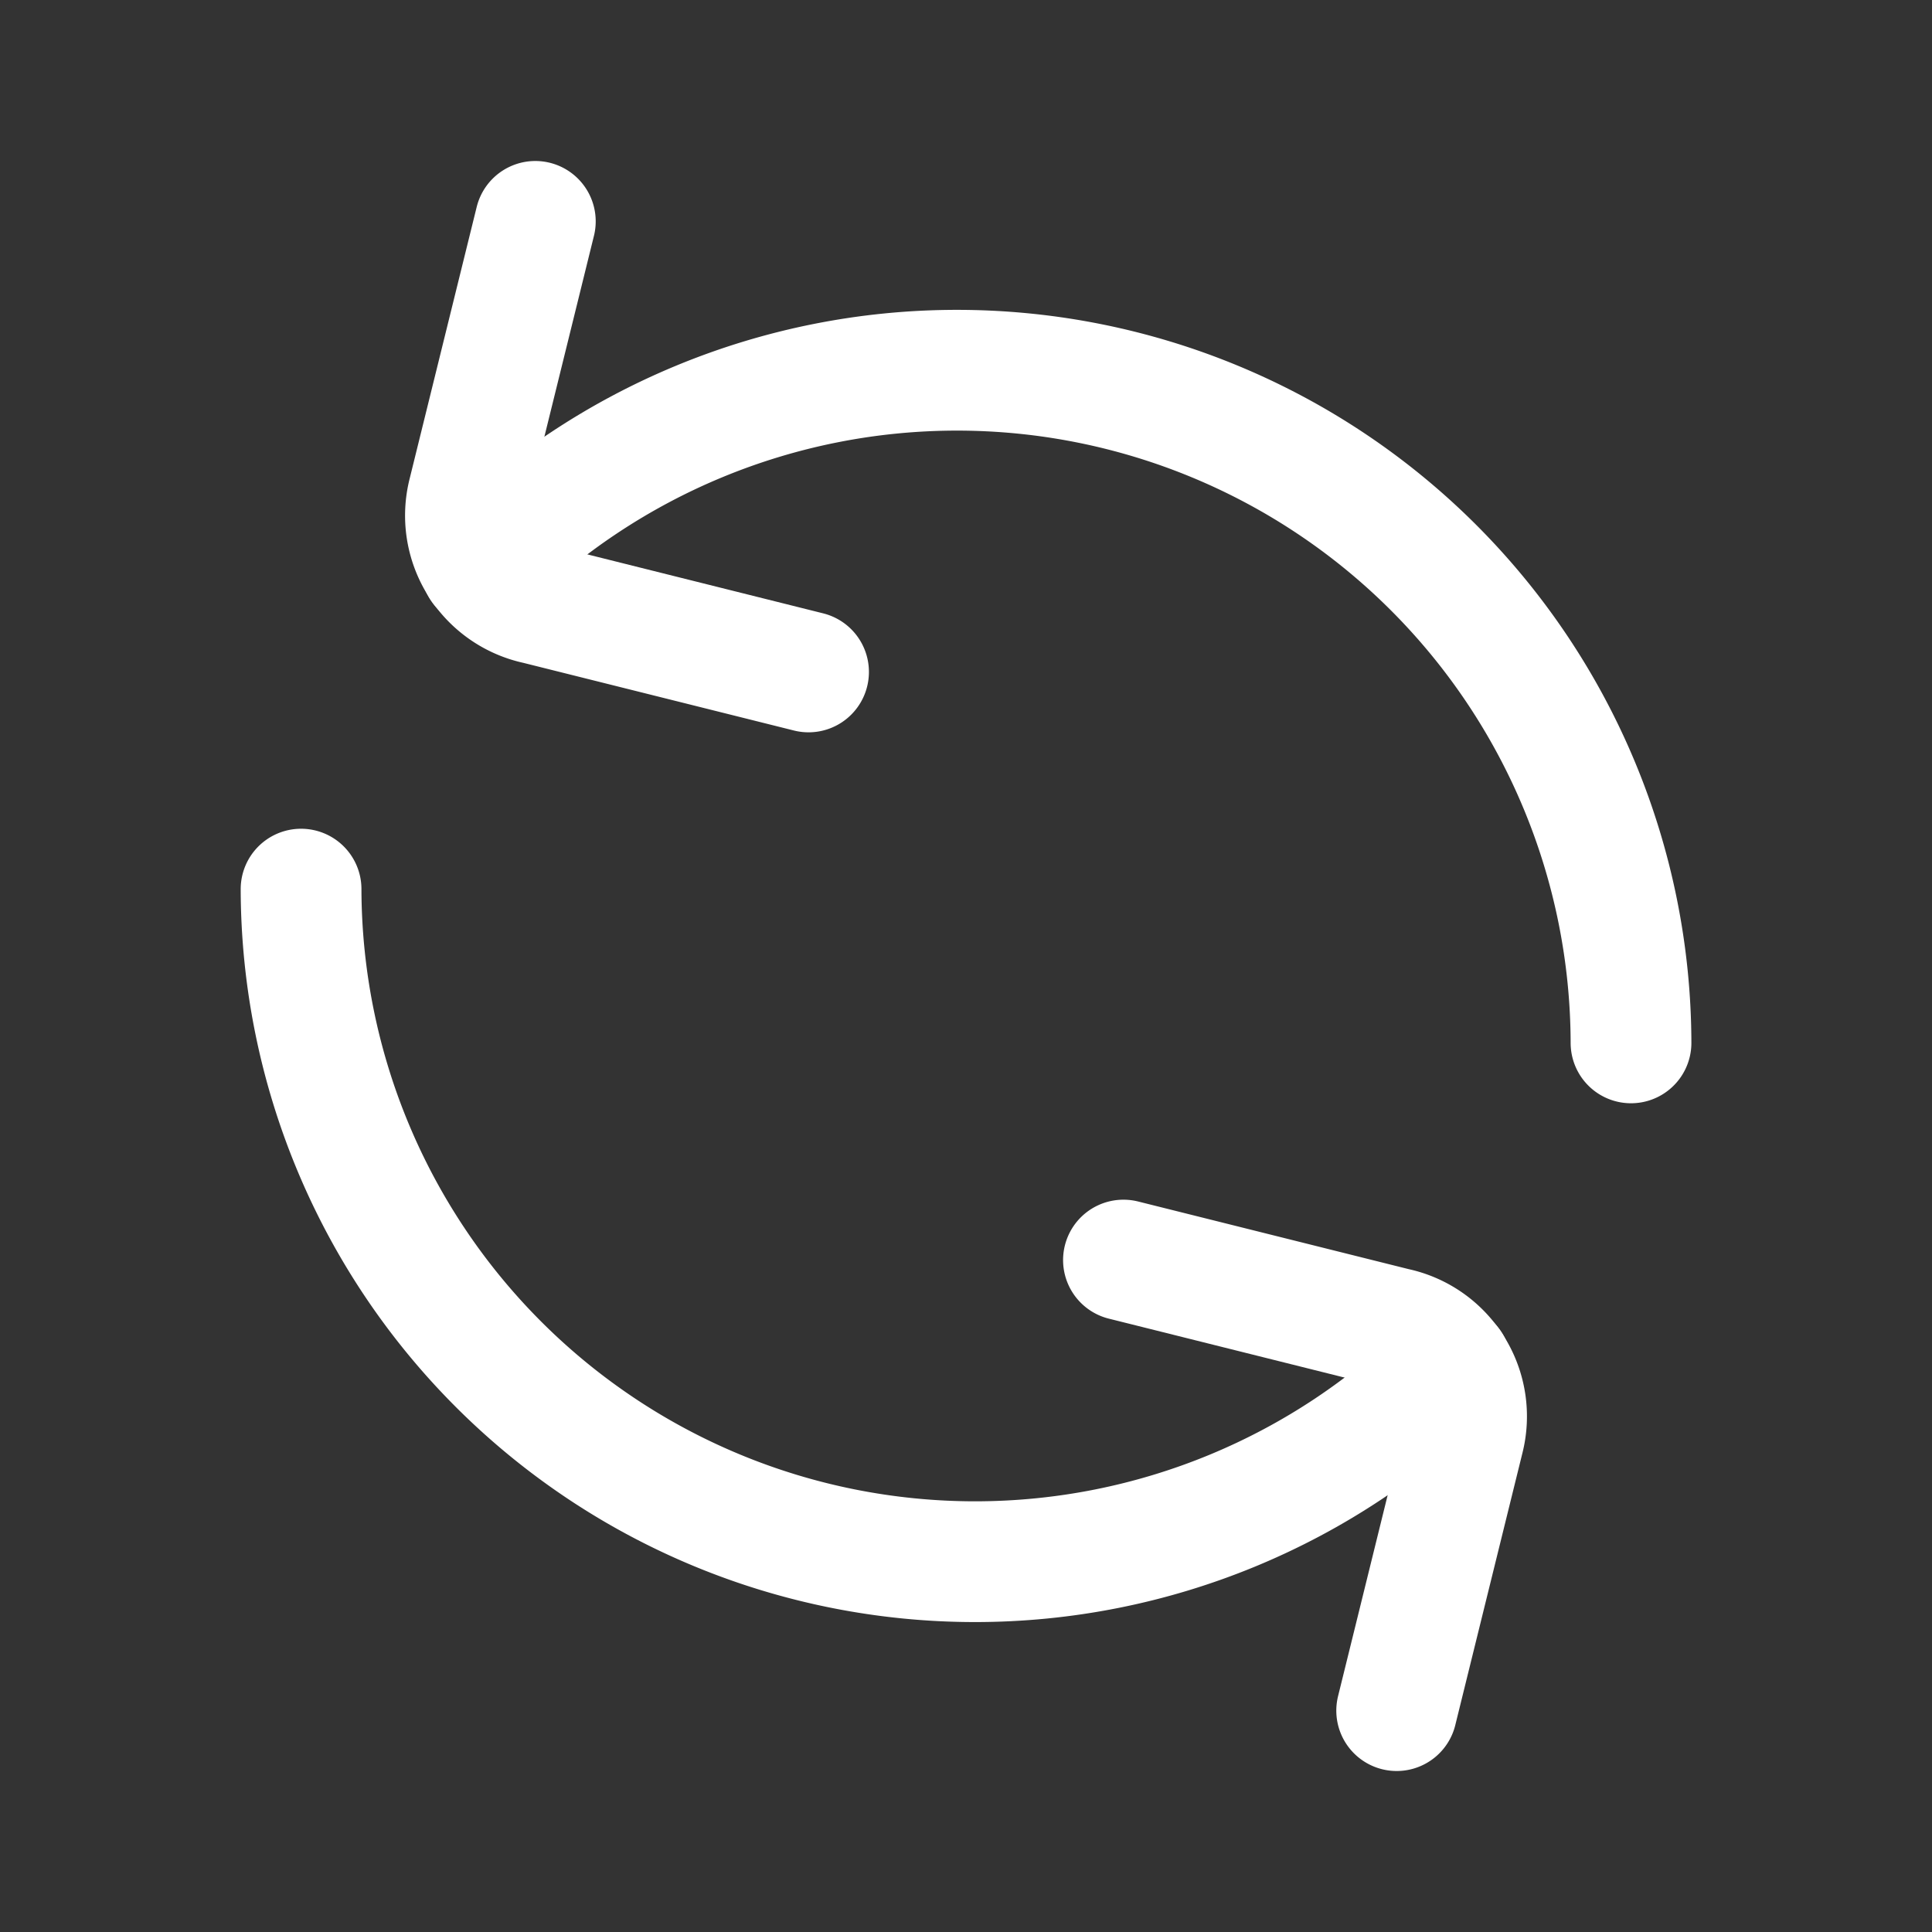 <svg fill="#ffffff" viewBox="0 0 24 24" height="512" width="512" xmlns="http://www.w3.org/2000/svg"><rect x="0" y="0" width="24" height="24" fill="#333333" stroke="none"/><g stroke-width="1.5" stroke-linecap="round" stroke="#ffffff" fill="none"><path d="M18.024 16.957A8.373 8.373 0 0 1 3.74 11.045" stroke-miterlimit="10"></path><path d="m17.35 21.25l.832-3.372a1.123 1.123 0 0 0-.854-1.382l-3.372-.843" stroke-linejoin="round"></path><path d="M5.976 7.043a8.373 8.373 0 0 1 14.285 5.912" stroke-miterlimit="10"></path><path d="m6.65 2.75l-.832 3.372a1.124 1.124 0 0 0 .855 1.382l3.371.843" stroke-linejoin="round"></path></g></svg>